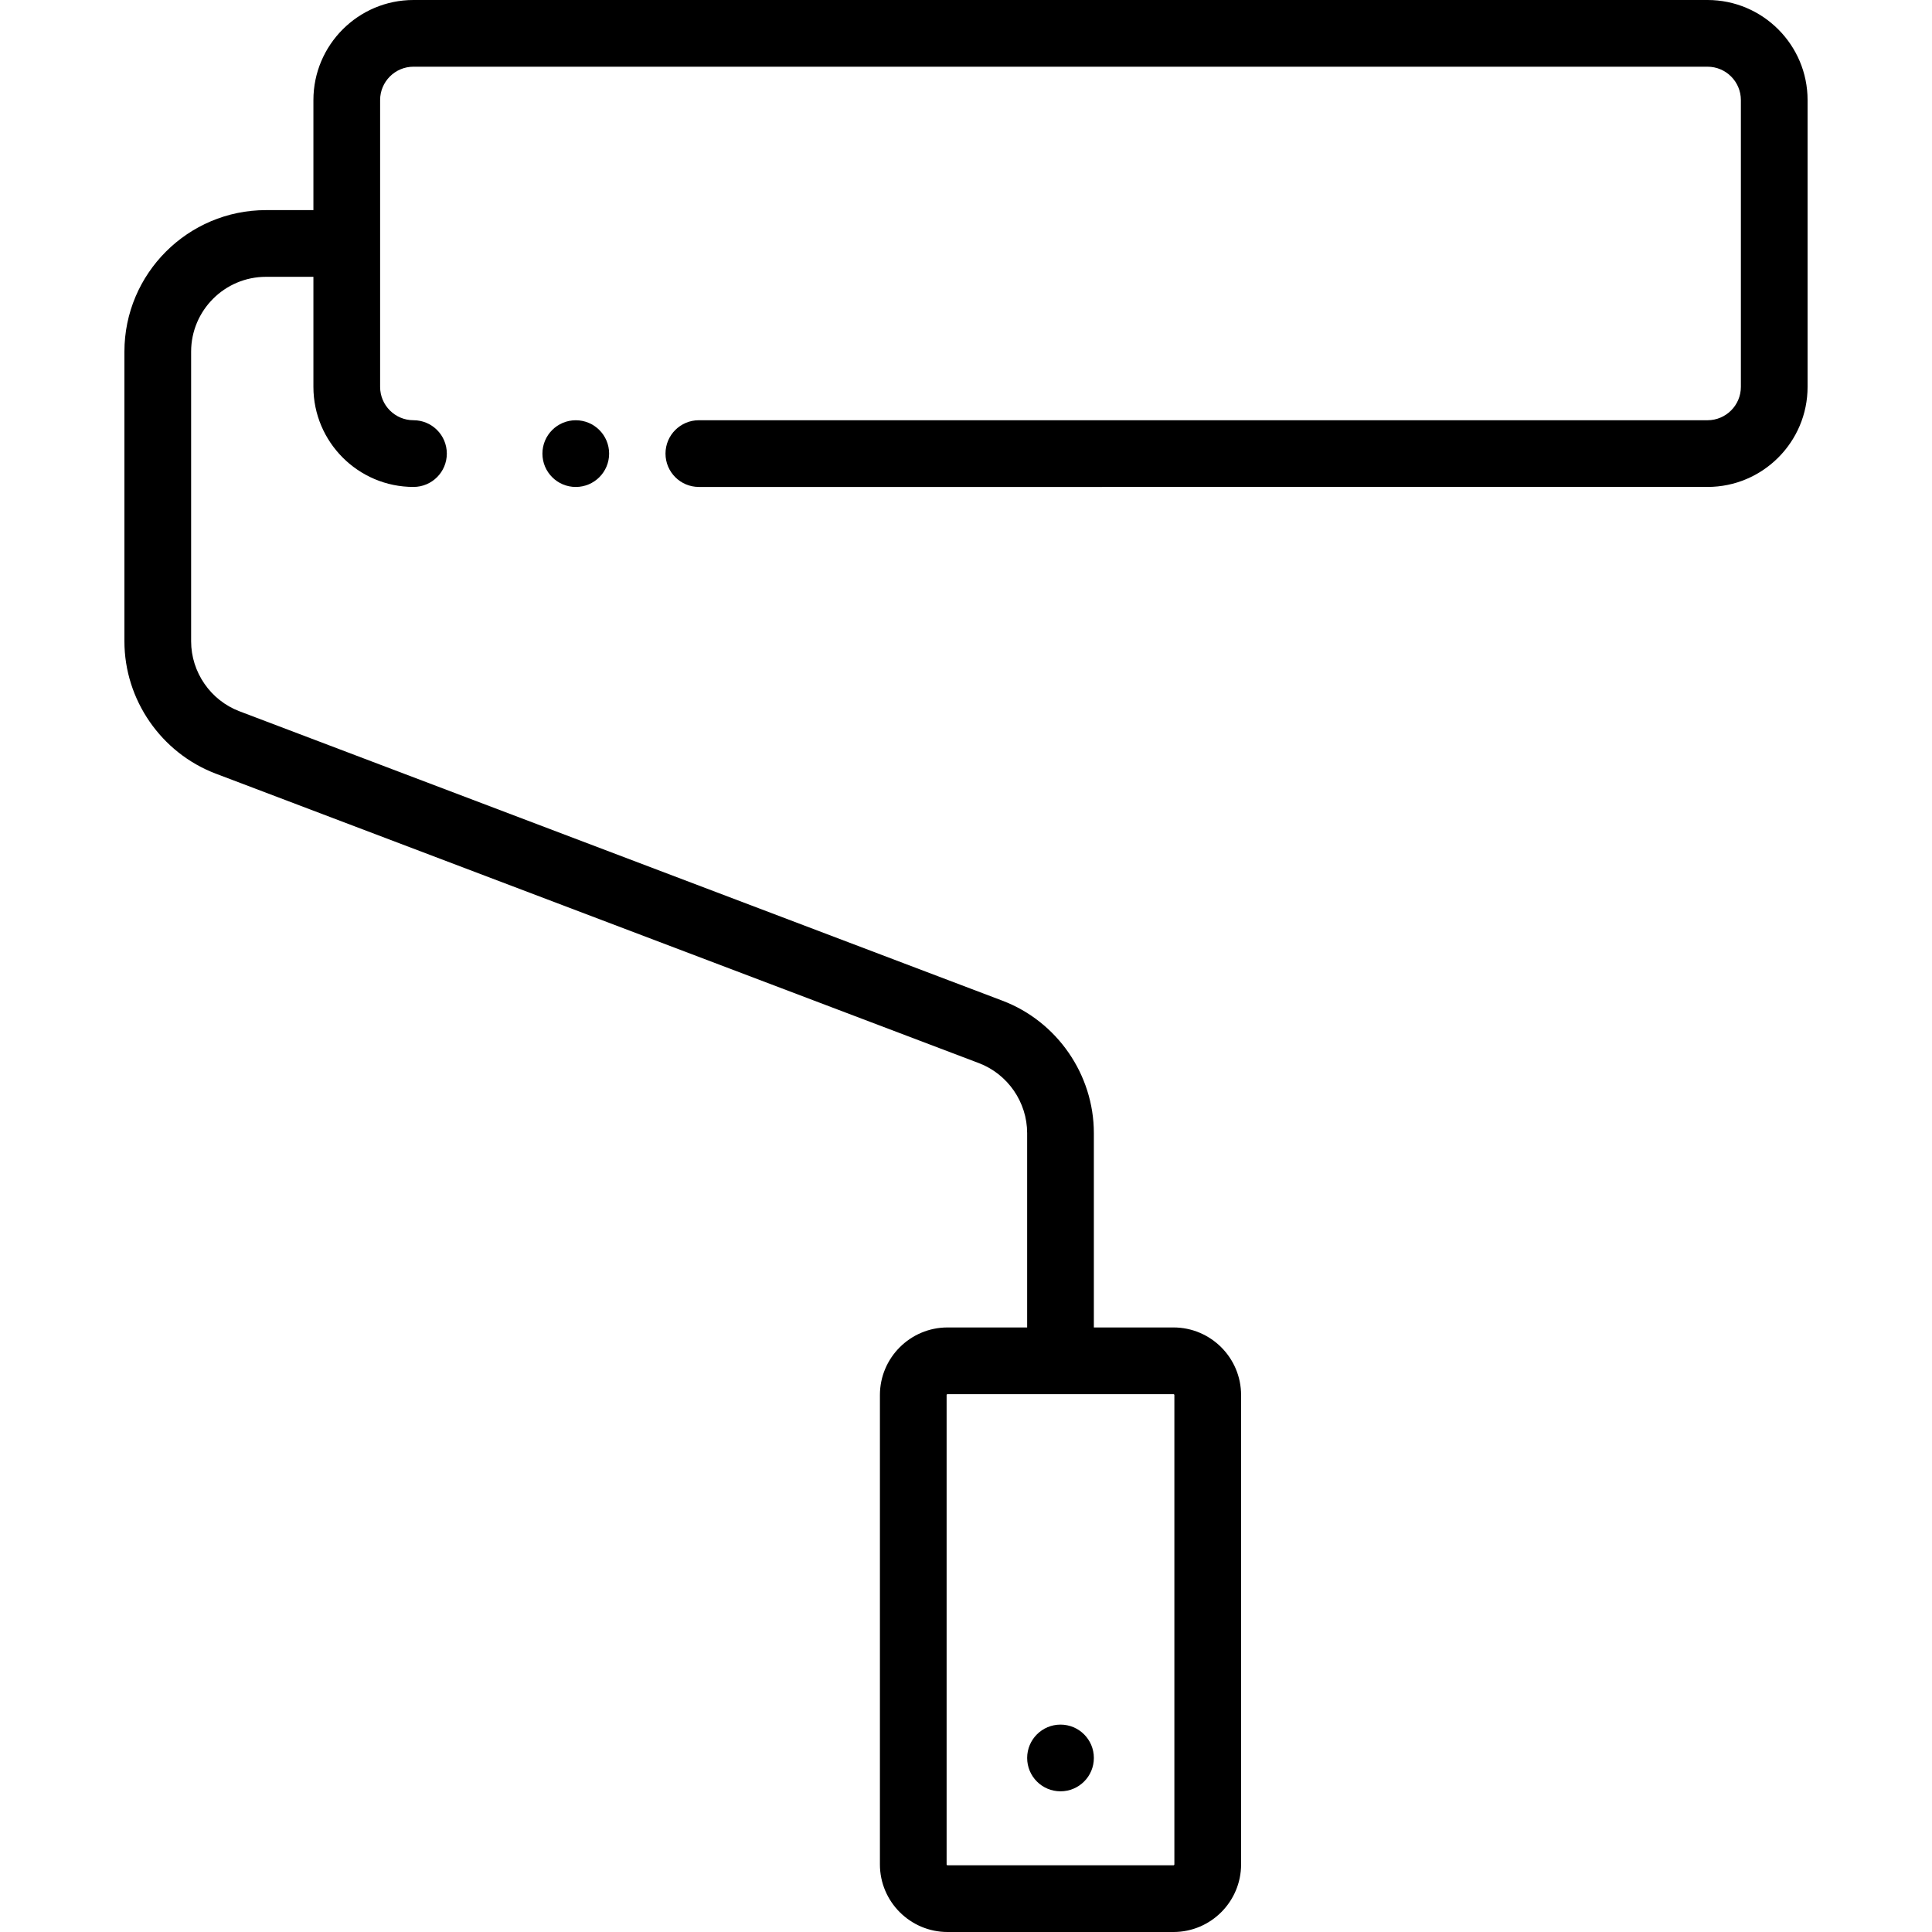 <?xml version="1.0" encoding="iso-8859-1"?>
<!-- Uploaded to: SVG Repo, www.svgrepo.com, Generator: SVG Repo Mixer Tools -->
<svg fill="#000000" height="800px" width="800px" version="1.1" id="Layer_1" xmlns="http://www.w3.org/2000/svg" xmlns:xlink="http://www.w3.org/1999/xlink" 
	 viewBox="0 0 511.999 511.999" xml:space="preserve">
<g>
	<g>
		<circle cx="152.585" cy="120.211" r="8.839"/>
	</g>
</g>
<g>
	<g>
		<circle cx="281.046" cy="465.877" r="8.839"/>
	</g>
</g>
<g>
	<g>
		<path d="M452.51,0H109.574C94.953,0,83.057,11.896,83.057,26.517v29.165H70.49c-20.688,0-37.519,16.831-37.519,37.52v76.742
			c0,15.49,9.73,29.586,24.212,35.08L259.4,281.731c7.658,2.905,12.804,10.359,12.804,18.55v51.507h-21.095
			c-9.883,0-17.923,8.04-17.923,17.922v124.367c0,9.882,8.04,17.922,17.923,17.922h59.87c9.882,0,17.922-8.04,17.922-17.922V369.71
			c0-9.882-8.04-17.922-17.922-17.922h-21.096v-51.507c0-15.49-9.73-29.586-24.212-35.08L63.453,188.494
			c-7.658-2.905-12.804-10.359-12.804-18.55V93.202c0-10.94,8.9-19.842,19.841-19.842h12.567v29.167
			c0,14.621,11.896,26.517,26.517,26.517c4.883,0,8.839-3.956,8.839-8.839s-3.956-8.839-8.839-8.839
			c-4.874,0-8.839-3.965-8.839-8.839v-76.01c0-4.874,3.965-8.839,8.839-8.839H452.51c4.874,0,8.839,3.965,8.839,8.839v76.01
			c0,4.874-3.965,8.839-8.839,8.839H185.203c-4.883,0-8.839,3.956-8.839,8.839s3.956,8.839,8.839,8.839H452.51
			c14.621,0,26.517-11.896,26.517-26.517v-76.01C479.027,11.896,467.131,0,452.51,0z M310.977,369.466
			c0.134,0,0.244,0.11,0.244,0.244v124.367c0,0.134-0.11,0.244-0.244,0.244h-59.87c-0.134,0-0.245-0.11-0.245-0.244V369.71
			c0-0.134,0.111-0.244,0.245-0.244H310.977z"/>
	</g>
</g>
</svg>